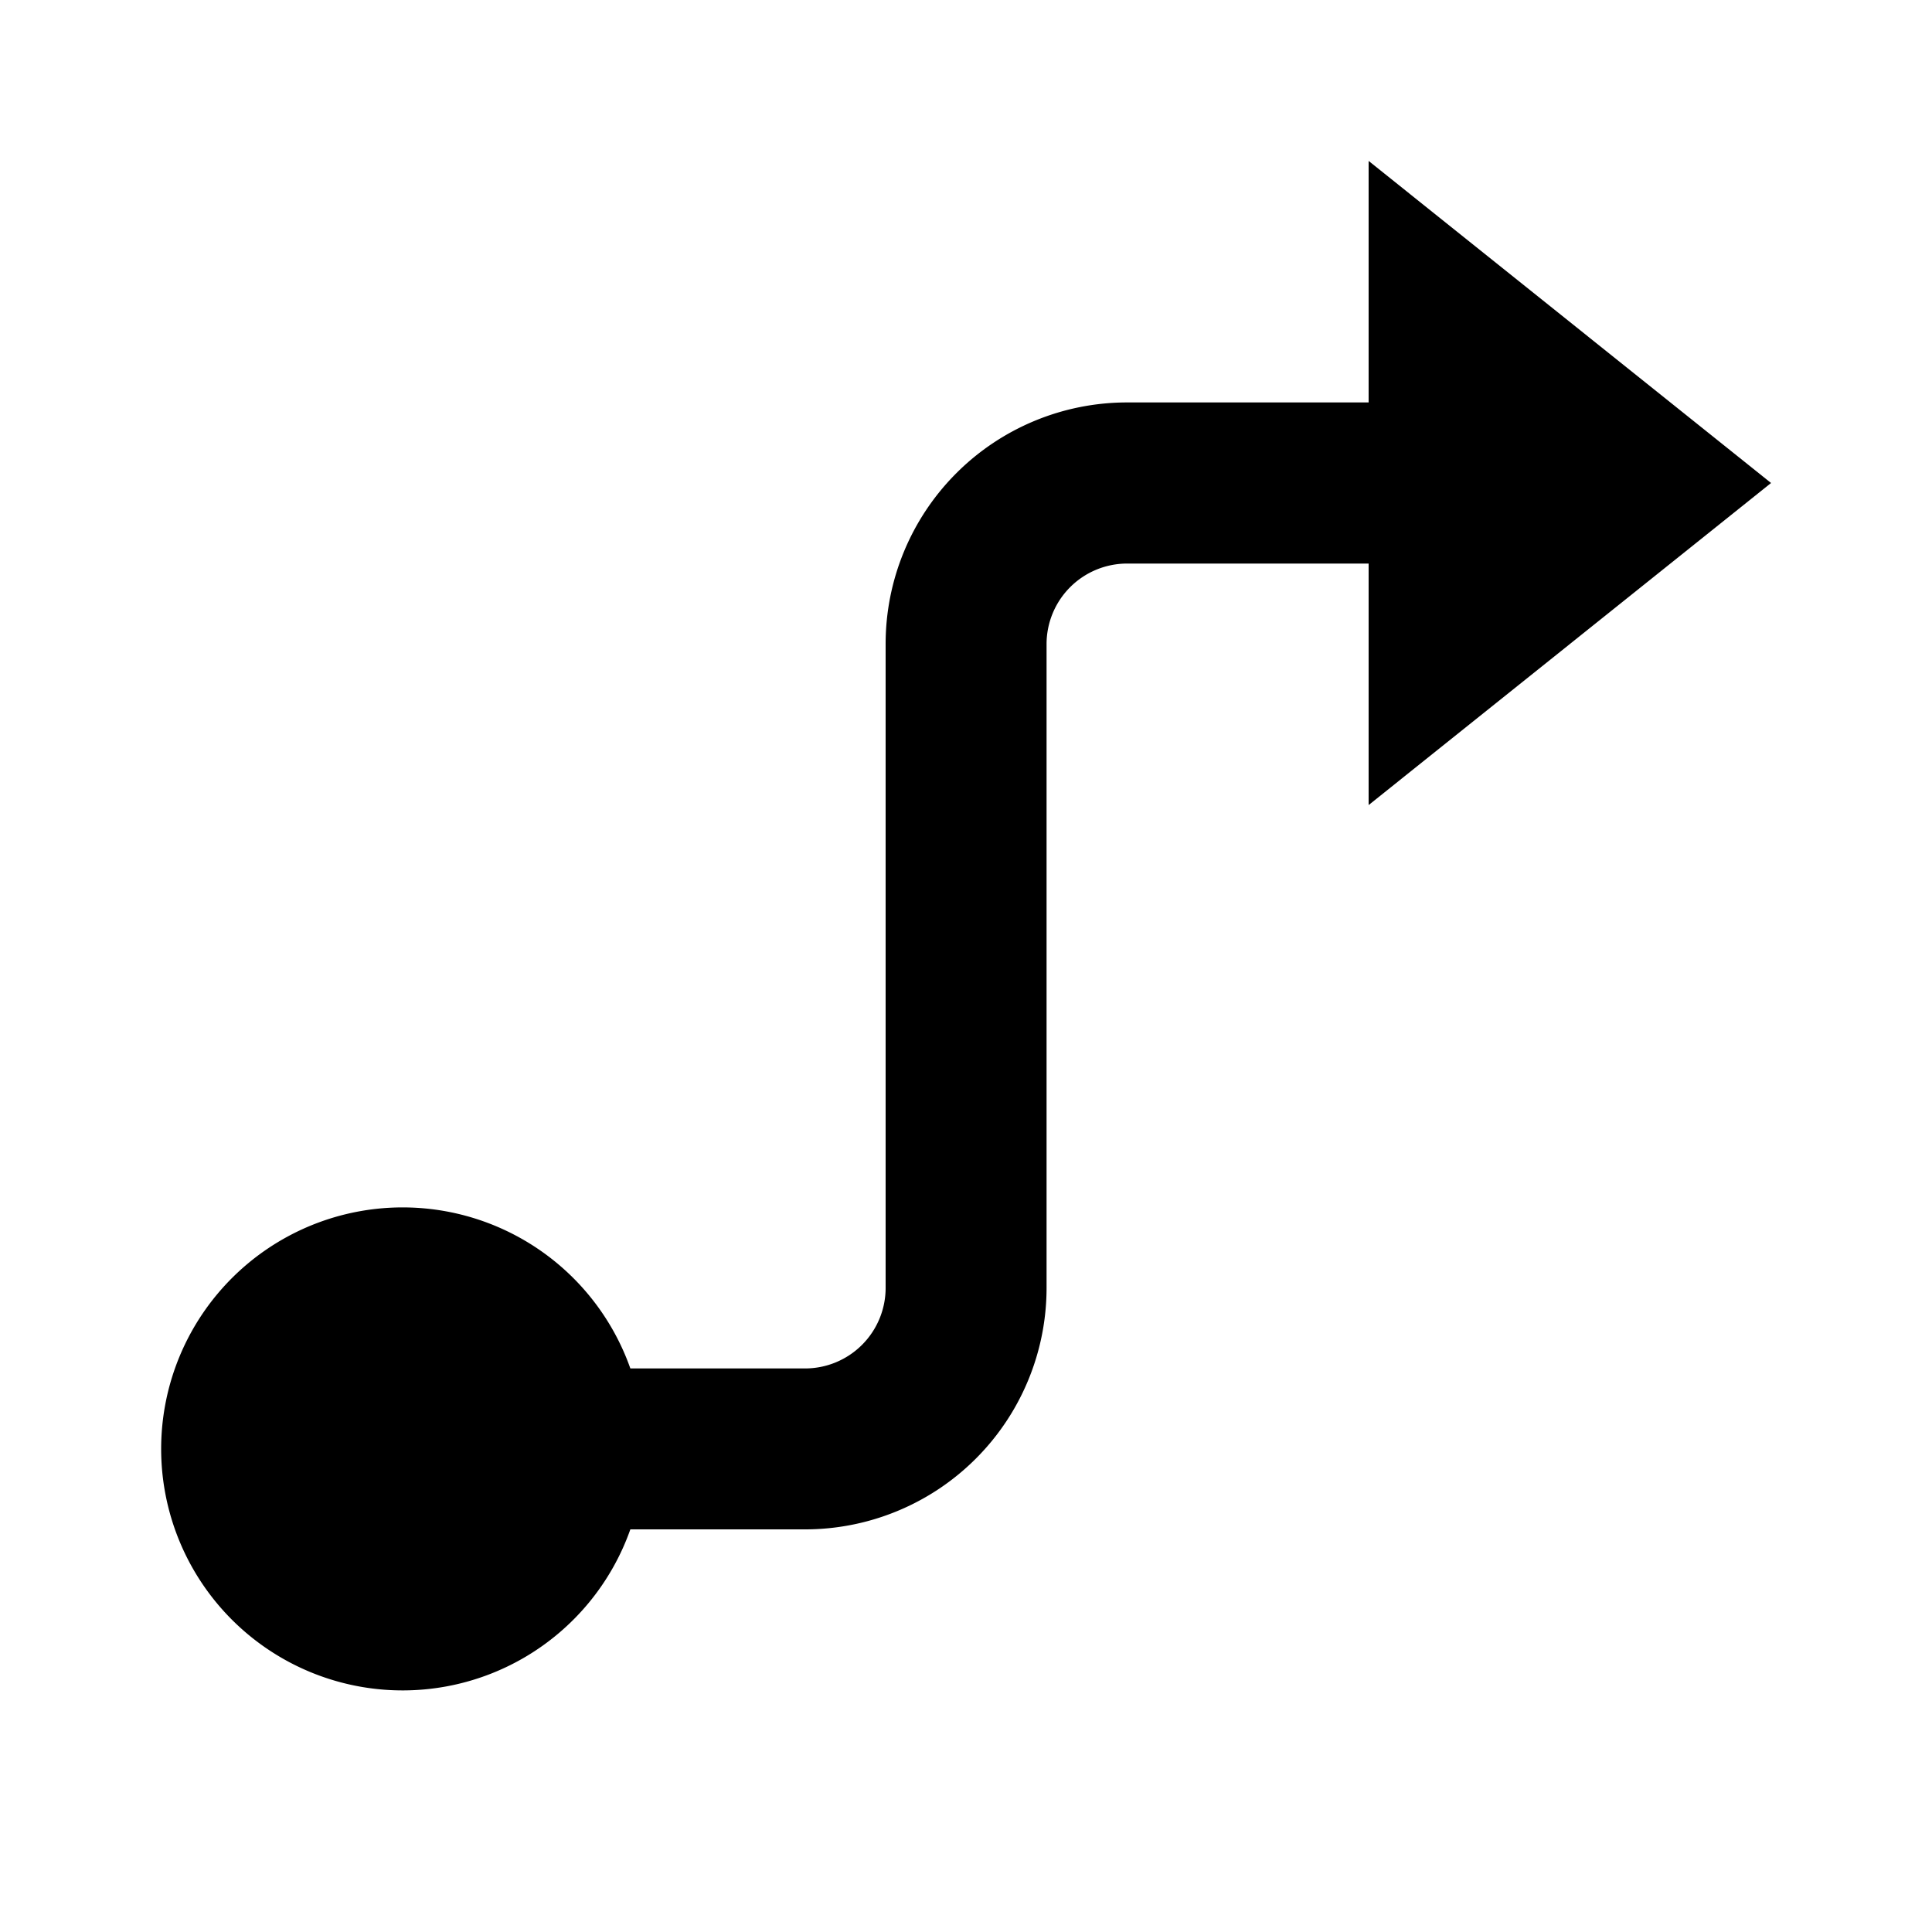 <svg xmlns="http://www.w3.org/2000/svg" viewBox="0 0 1024 1024" version="1.1"><path d="M554.7 341.3v341.3a128 128 0 0 1-128 128H334.1a128 128 0 1 1 0-85.3H426.7a42.7 42.7 0 0 0 42.7-42.7V341.3a128 128 0 0 1 128-128h128V85.3l213.3 170.7-213.3 170.7V298.7h-128a42.7 42.7 0 0 0-42.7 42.7z" p-id="12788"></path></svg>